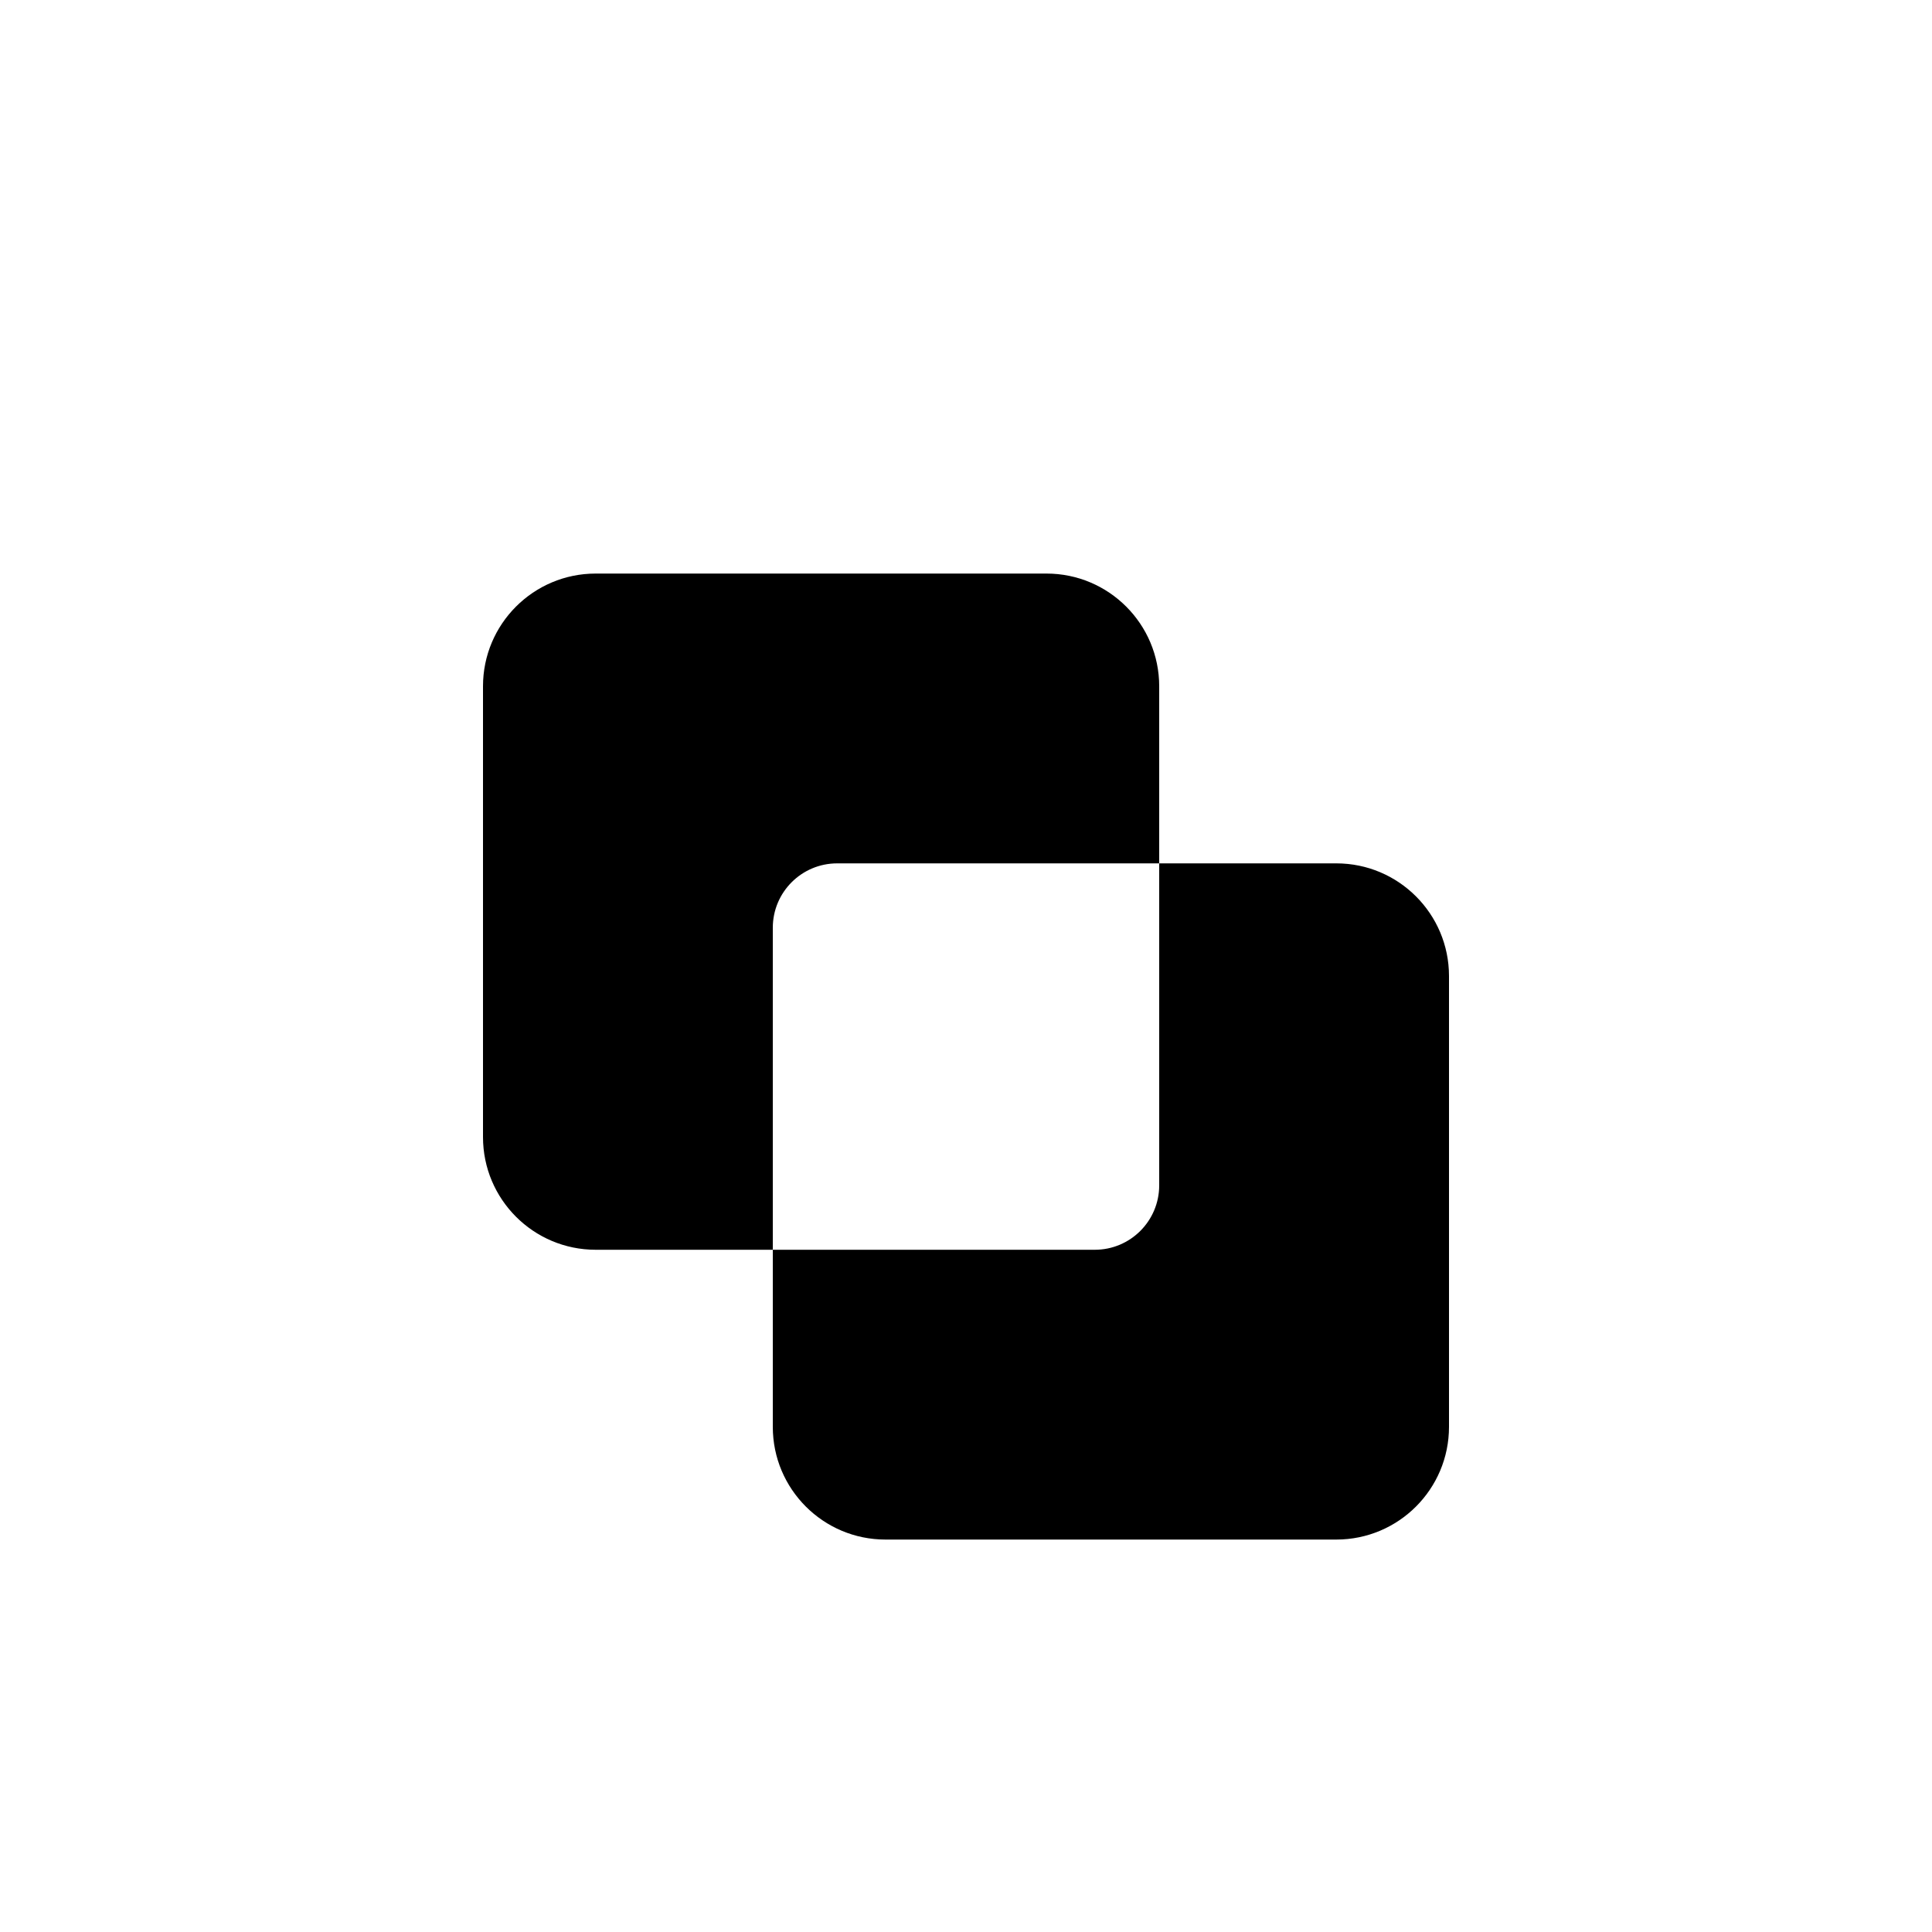 <svg width="250" height="250" viewBox="0 0 250 250" fill="none" xmlns="http://www.w3.org/2000/svg">
<rect width="250" height="250" rx="40" fill="white"/>
<g filter="url(#filter0_d_197_45)">
<path fill-rule="evenodd" clip-rule="evenodd" d="M62.5 77.083C62.5 69.029 69.029 62.5 77.083 62.5H135.416C143.471 62.5 150 69.029 150 77.083V100H172.916C180.971 100 187.5 106.529 187.5 114.583V172.916C187.5 180.971 180.971 187.5 172.916 187.5H114.583C106.529 187.5 100 180.971 100 172.916V150H77.083C69.029 150 62.5 143.471 62.5 135.416V77.083ZM100 137.5V150H112.5H141.666C146.269 150 150 146.269 150 141.666V112.5V100H137.5H108.333C103.731 100 100 103.731 100 108.333V137.5Z" fill="black"/>
</g>
<defs>
<filter id="filter0_d_197_45" x="46.875" y="27.344" width="156.25" height="218.75" filterUnits="userSpaceOnUse" color-interpolation-filters="sRGB">
<feFlood flood-opacity="0" result="BackgroundImageFix"/>
<feColorMatrix in="SourceAlpha" type="matrix" values="0 0 0 0 0 0 0 0 0 0 0 0 0 0 0 0 0 0 127 0" result="hardAlpha"/>
<feMorphology radius="7.812" operator="erode" in="SourceAlpha" result="effect1_dropShadow_197_45"/>
<feOffset dy="11.719"/>
<feGaussianBlur stdDeviation="11.719"/>
<feComposite in2="hardAlpha" operator="out"/>
<feColorMatrix type="matrix" values="0 0 0 0 0.141 0 0 0 0 0.141 0 0 0 0 0.141 0 0 0 0.1 0"/>
<feBlend mode="normal" in2="BackgroundImageFix" result="effect1_dropShadow_197_45"/>
<feBlend mode="normal" in="SourceGraphic" in2="effect1_dropShadow_197_45" result="shape"/>
</filter>
</defs>
</svg>
